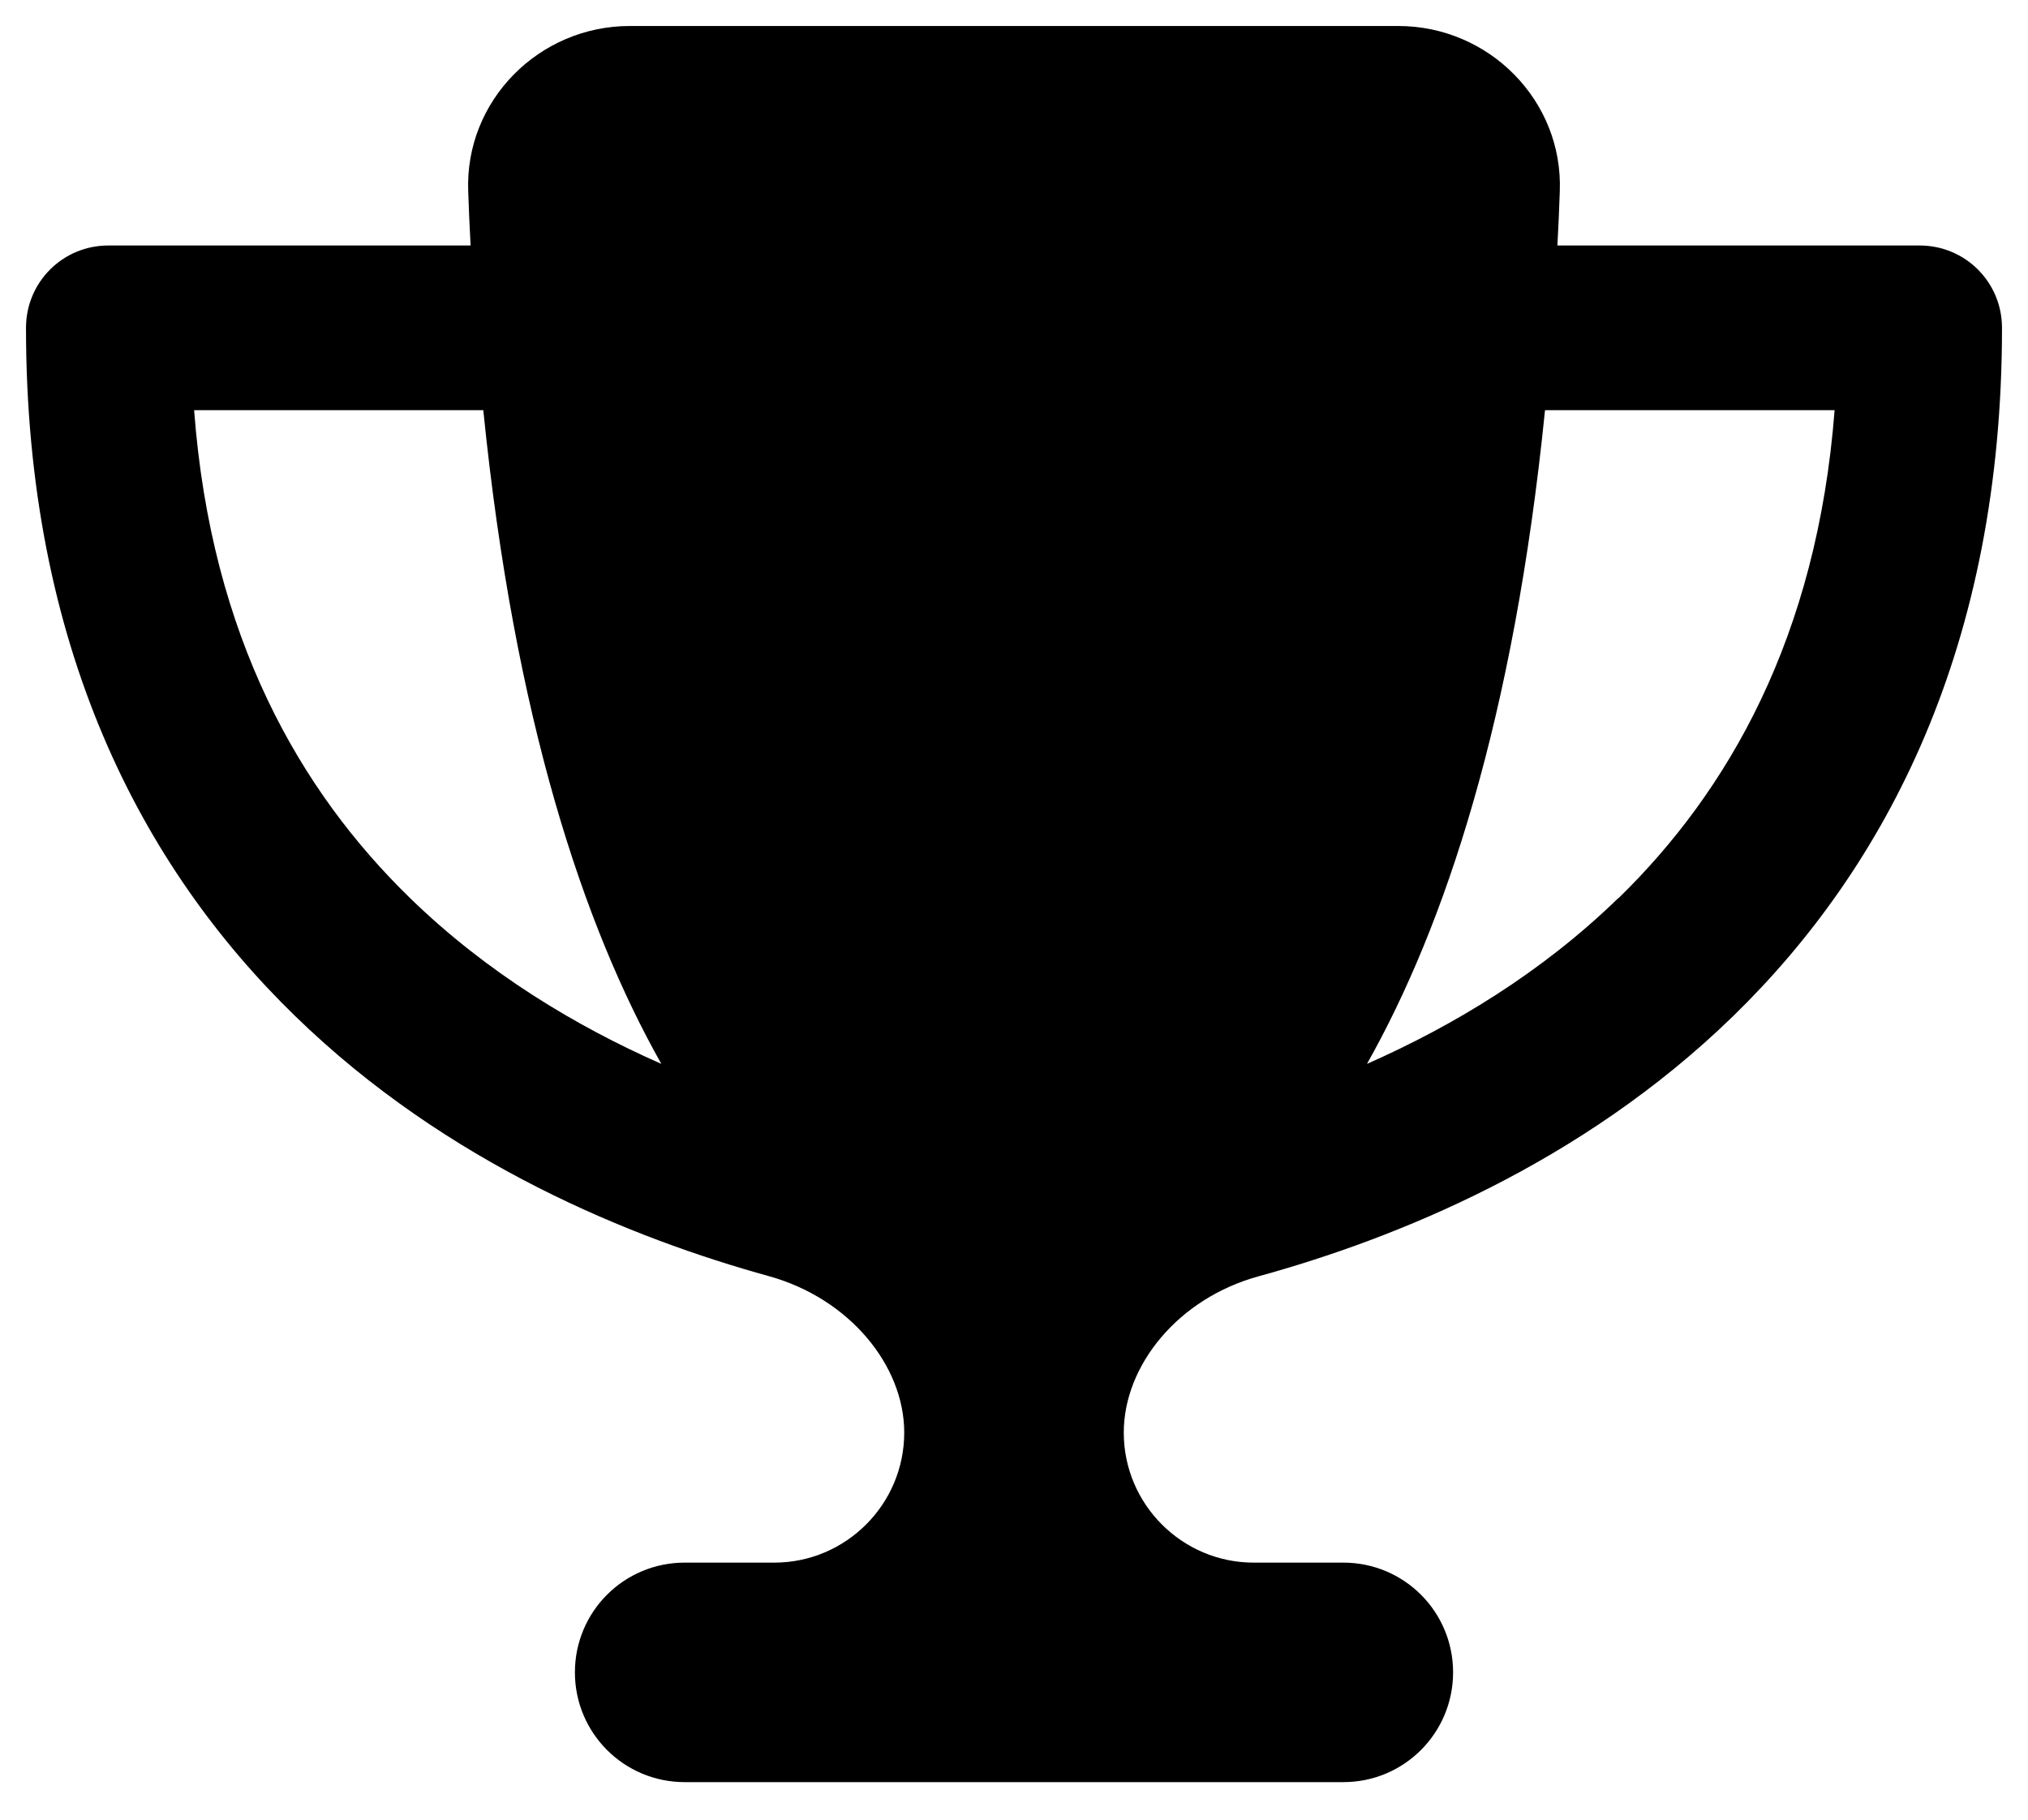 <svg xmlns="http://www.w3.org/2000/svg" width="39" height="35" viewBox="0 0 39 35" fill="none"><path d="M26.889 0.5H12.111C10.363 0.5 8.938 1.938 9.004 3.68C9.017 4.03 9.03 4.379 9.05 4.722H2.083C1.206 4.722 0.5 5.428 0.5 6.306C0.5 12.415 2.71 16.663 5.679 19.546C8.601 22.39 12.164 23.821 14.79 24.547C16.333 24.976 17.389 26.262 17.389 27.555C17.389 28.934 16.267 30.056 14.889 30.056H13.167C11.999 30.056 11.056 30.999 11.056 32.167C11.056 33.334 11.999 34.278 13.167 34.278H25.833C27.001 34.278 27.944 33.334 27.944 32.167C27.944 30.999 27.001 30.056 25.833 30.056H24.111C22.733 30.056 21.611 28.934 21.611 27.555C21.611 26.262 22.66 24.969 24.21 24.547C26.843 23.821 30.405 22.39 33.328 19.546C36.29 16.663 38.5 12.415 38.5 6.306C38.5 5.428 37.794 4.722 36.917 4.722H29.95C29.97 4.379 29.983 4.036 29.996 3.68C30.062 1.938 28.637 0.5 26.889 0.5ZM3.726 7.889H9.294C9.894 13.833 11.22 17.805 12.718 20.463C11.075 19.738 9.367 18.715 7.889 17.277C5.778 15.225 4.062 12.263 3.733 7.889H3.726ZM31.118 17.277C29.64 18.715 27.931 19.738 26.288 20.463C27.786 17.805 29.112 13.833 29.712 7.889H35.281C34.944 12.263 33.229 15.225 31.124 17.277H31.118Z" fill="black"></path></svg>